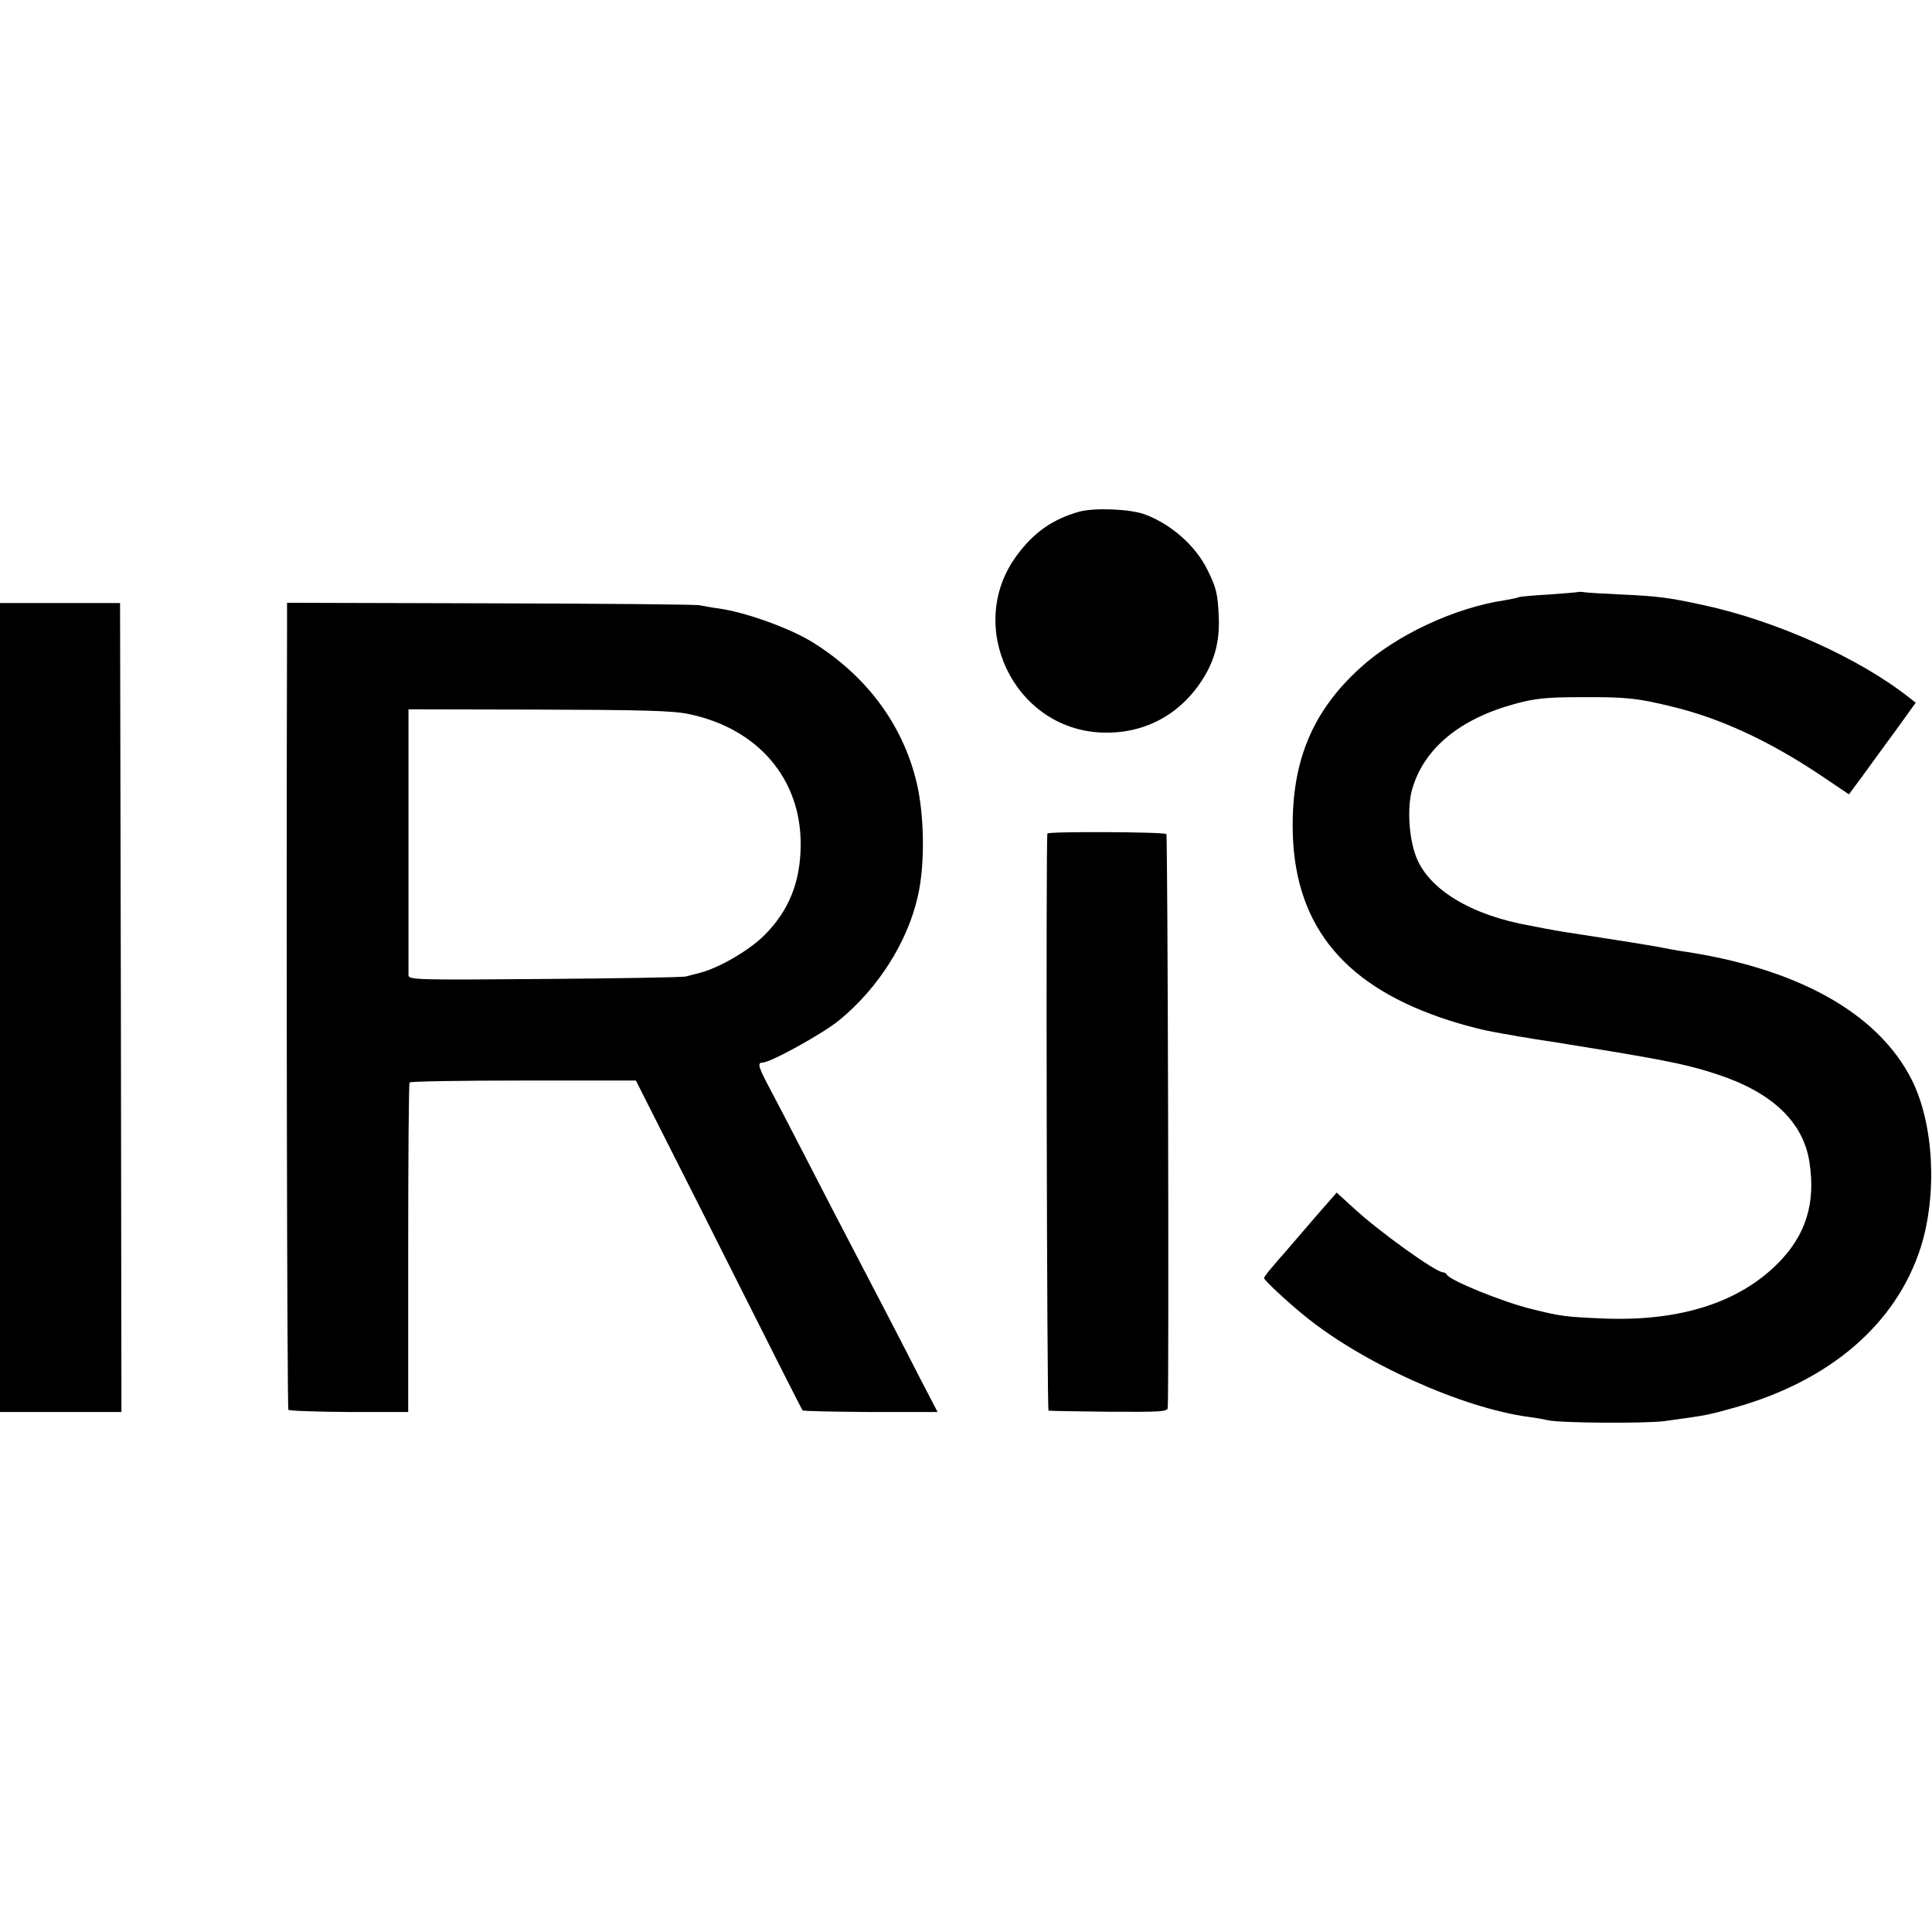 <?xml version="1.0" standalone="no"?>
<!DOCTYPE svg PUBLIC "-//W3C//DTD SVG 20010904//EN"
 "http://www.w3.org/TR/2001/REC-SVG-20010904/DTD/svg10.dtd">
<svg version="1.0" xmlns="http://www.w3.org/2000/svg"
 width="700pt" height="700pt" viewBox="0 0 700 700"
 preserveAspectRatio="xMidYMid meet">
<g transform="translate(0,700) scale(0.1,-0.1)"
fill="#000000" stroke="none">
<path d="M3910 5146 c-96 -27 -165 -75 -227 -160 -187 -254 -10 -626 306 -640
152 -7 283 61 366 189 46 71 64 140 61 227 -4 89 -9 108 -41 173 -43 88 -133
167 -229 202 -55 19 -180 24 -236 9z"/>
<path d="M5718 4855 c-2 -1 -49 -5 -106 -9 -57 -3 -107 -8 -110 -10 -4 -2 -27
-7 -51 -11 -181 -27 -395 -127 -525 -247 -161 -147 -236 -314 -242 -538 -10
-354 151 -583 500 -714 38 -15 96 -33 130 -42 64 -17 65 -17 136 -30 25 -4 47
-8 50 -9 3 0 28 -4 55 -9 65 -10 70 -10 281 -45 205 -34 291 -52 384 -83 200
-65 314 -173 336 -319 23 -149 -13 -264 -114 -366 -143 -144 -359 -212 -637
-200 -136 6 -150 8 -255 34 -104 25 -300 105 -308 125 -2 4 -8 8 -13 8 -27 0
-237 151 -329 237 l-57 52 -76 -87 c-41 -48 -89 -103 -105 -122 -17 -19 -42
-48 -56 -65 -14 -16 -26 -32 -26 -36 0 -7 82 -84 145 -135 209 -172 574 -336
815 -368 25 -3 56 -9 70 -12 43 -10 353 -12 420 -3 155 21 158 22 255 49 346
97 585 303 674 580 61 193 48 449 -33 609 -123 242 -416 405 -841 466 -22 4
-47 8 -55 10 -8 2 -89 16 -180 30 -91 14 -180 28 -199 31 -18 3 -43 8 -55 10
-11 2 -34 7 -51 10 -216 38 -370 132 -415 252 -26 70 -32 180 -13 244 43 147
173 254 373 308 70 19 111 24 235 24 163 1 207 -3 332 -34 173 -41 352 -124
535 -246 l107 -72 49 66 c27 37 81 112 121 166 l72 100 -23 18 c-182 144 -483
279 -748 336 -124 27 -163 32 -295 38 -60 3 -120 6 -132 8 -13 2 -24 2 -25 1z"/>
<path d="M0 3350 l0 -1466 220 0 220 0 -2 1465 -3 1466 -217 0 -218 0 0 -1465z"/>
<path d="M1040 4706 c-3 -1054 0 -2810 5 -2814 4 -4 103 -7 220 -8 l214 0 0
593 c0 326 2 596 5 601 2 4 188 7 412 7 l408 0 101 -200 c56 -110 191 -378
300 -595 109 -217 200 -397 203 -400 2 -3 113 -5 246 -6 l243 0 -65 125 c-62
122 -148 287 -257 496 -29 55 -94 181 -145 280 -51 99 -112 217 -136 262 -46
86 -52 103 -31 103 28 0 217 104 277 153 142 116 249 285 286 452 26 115 23
293 -5 410 -50 210 -182 387 -377 508 -84 52 -246 110 -344 123 -25 3 -54 9
-65 11 -11 3 -352 6 -757 7 l-738 2 0 -110z m1455 -293 c251 -52 408 -235 406
-475 -1 -135 -43 -238 -132 -327 -55 -55 -166 -119 -234 -136 -16 -4 -39 -10
-50 -13 -11 -3 -242 -7 -512 -9 -470 -4 -493 -3 -493 14 0 25 0 868 0 921 l0
42 473 -1 c373 -1 487 -4 542 -16z"/>
<path d="M3795 3980 c-6 -10 -2 -2090 4 -2091 3 -1 102 -3 219 -4 187 -1 212
0 213 14 5 95 0 2073 -5 2079 -8 8 -426 10 -431 2z"/>
</g>
</svg>
